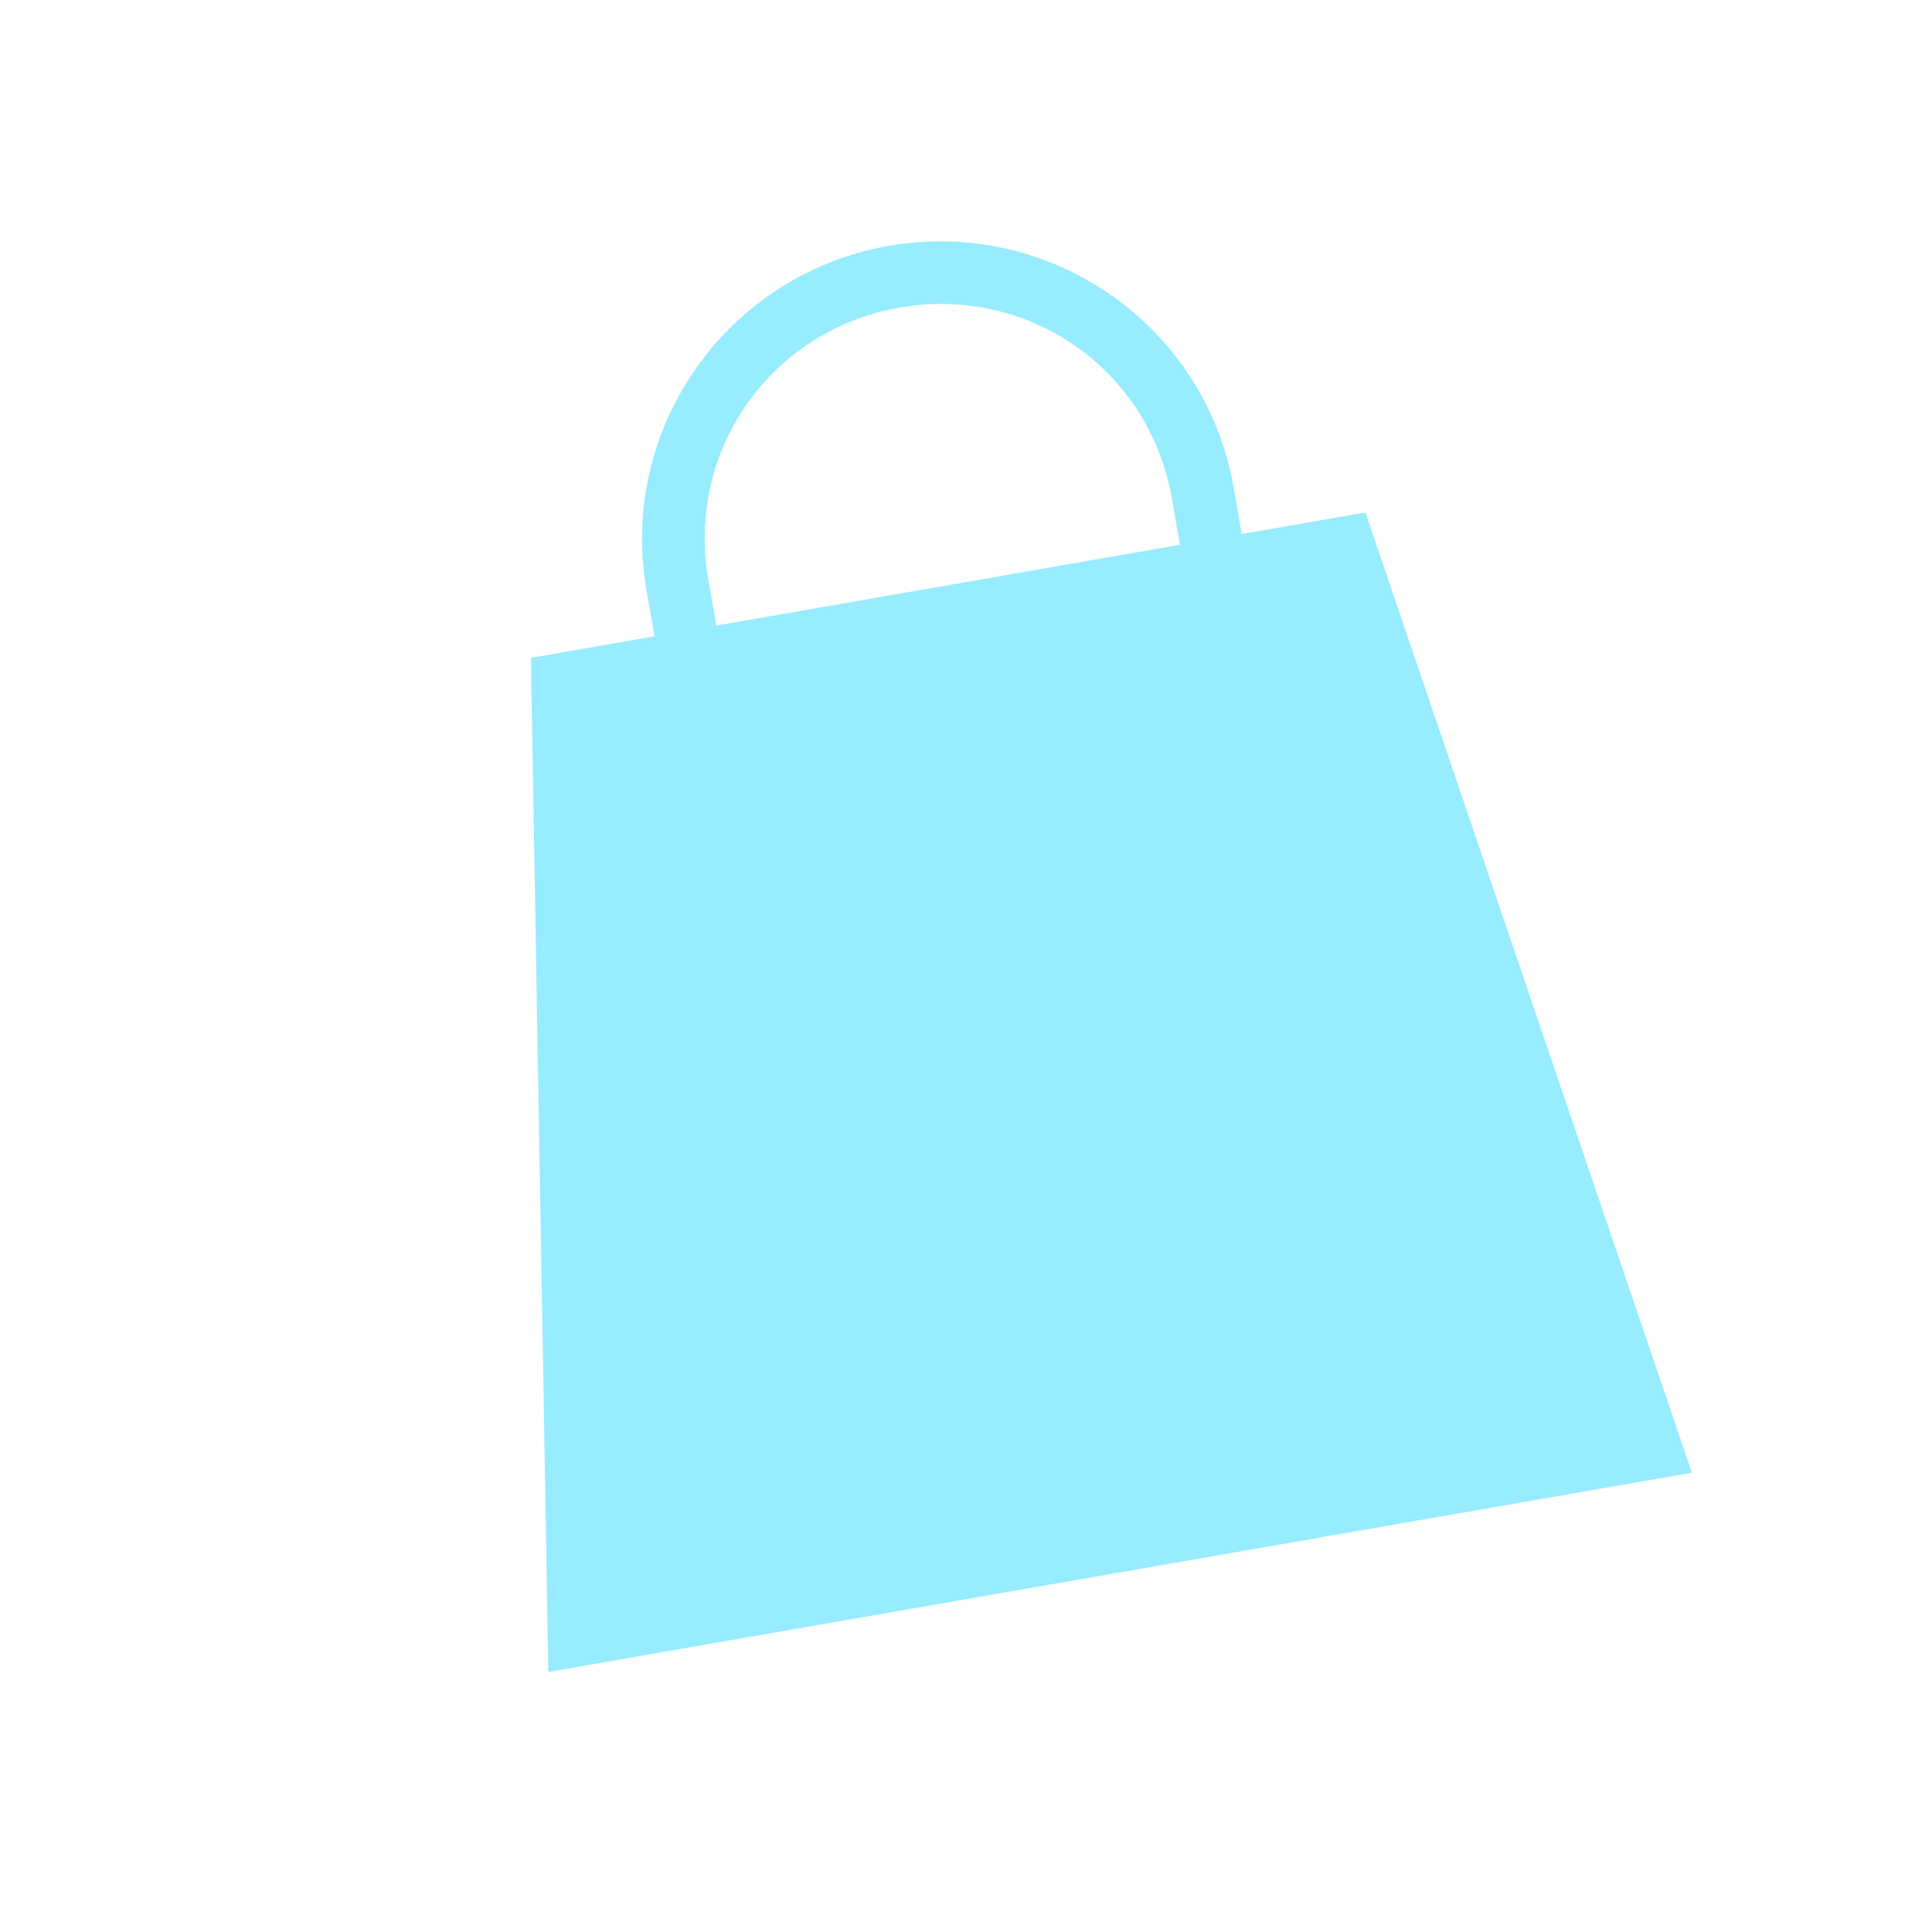 <?xml version="1.0" encoding="UTF-8"?> <svg xmlns="http://www.w3.org/2000/svg" width="53" height="53" viewBox="0 0 53 53" fill="none"> <path d="M24.388 6.744C19.941 7.519 16.961 11.745 17.734 16.187L17.956 17.456L14.564 18.047L15.043 45.867L46.413 40.401L37.456 14.059L34.065 14.65L33.844 13.38C33.07 8.939 28.836 5.969 24.388 6.744ZM24.683 8.437C28.22 7.82 31.532 10.142 32.148 13.676L32.369 14.945L19.651 17.161L19.43 15.892C18.814 12.358 21.146 9.053 24.683 8.437Z" fill="#31DAFF" fill-opacity="0.5"></path> </svg> 
